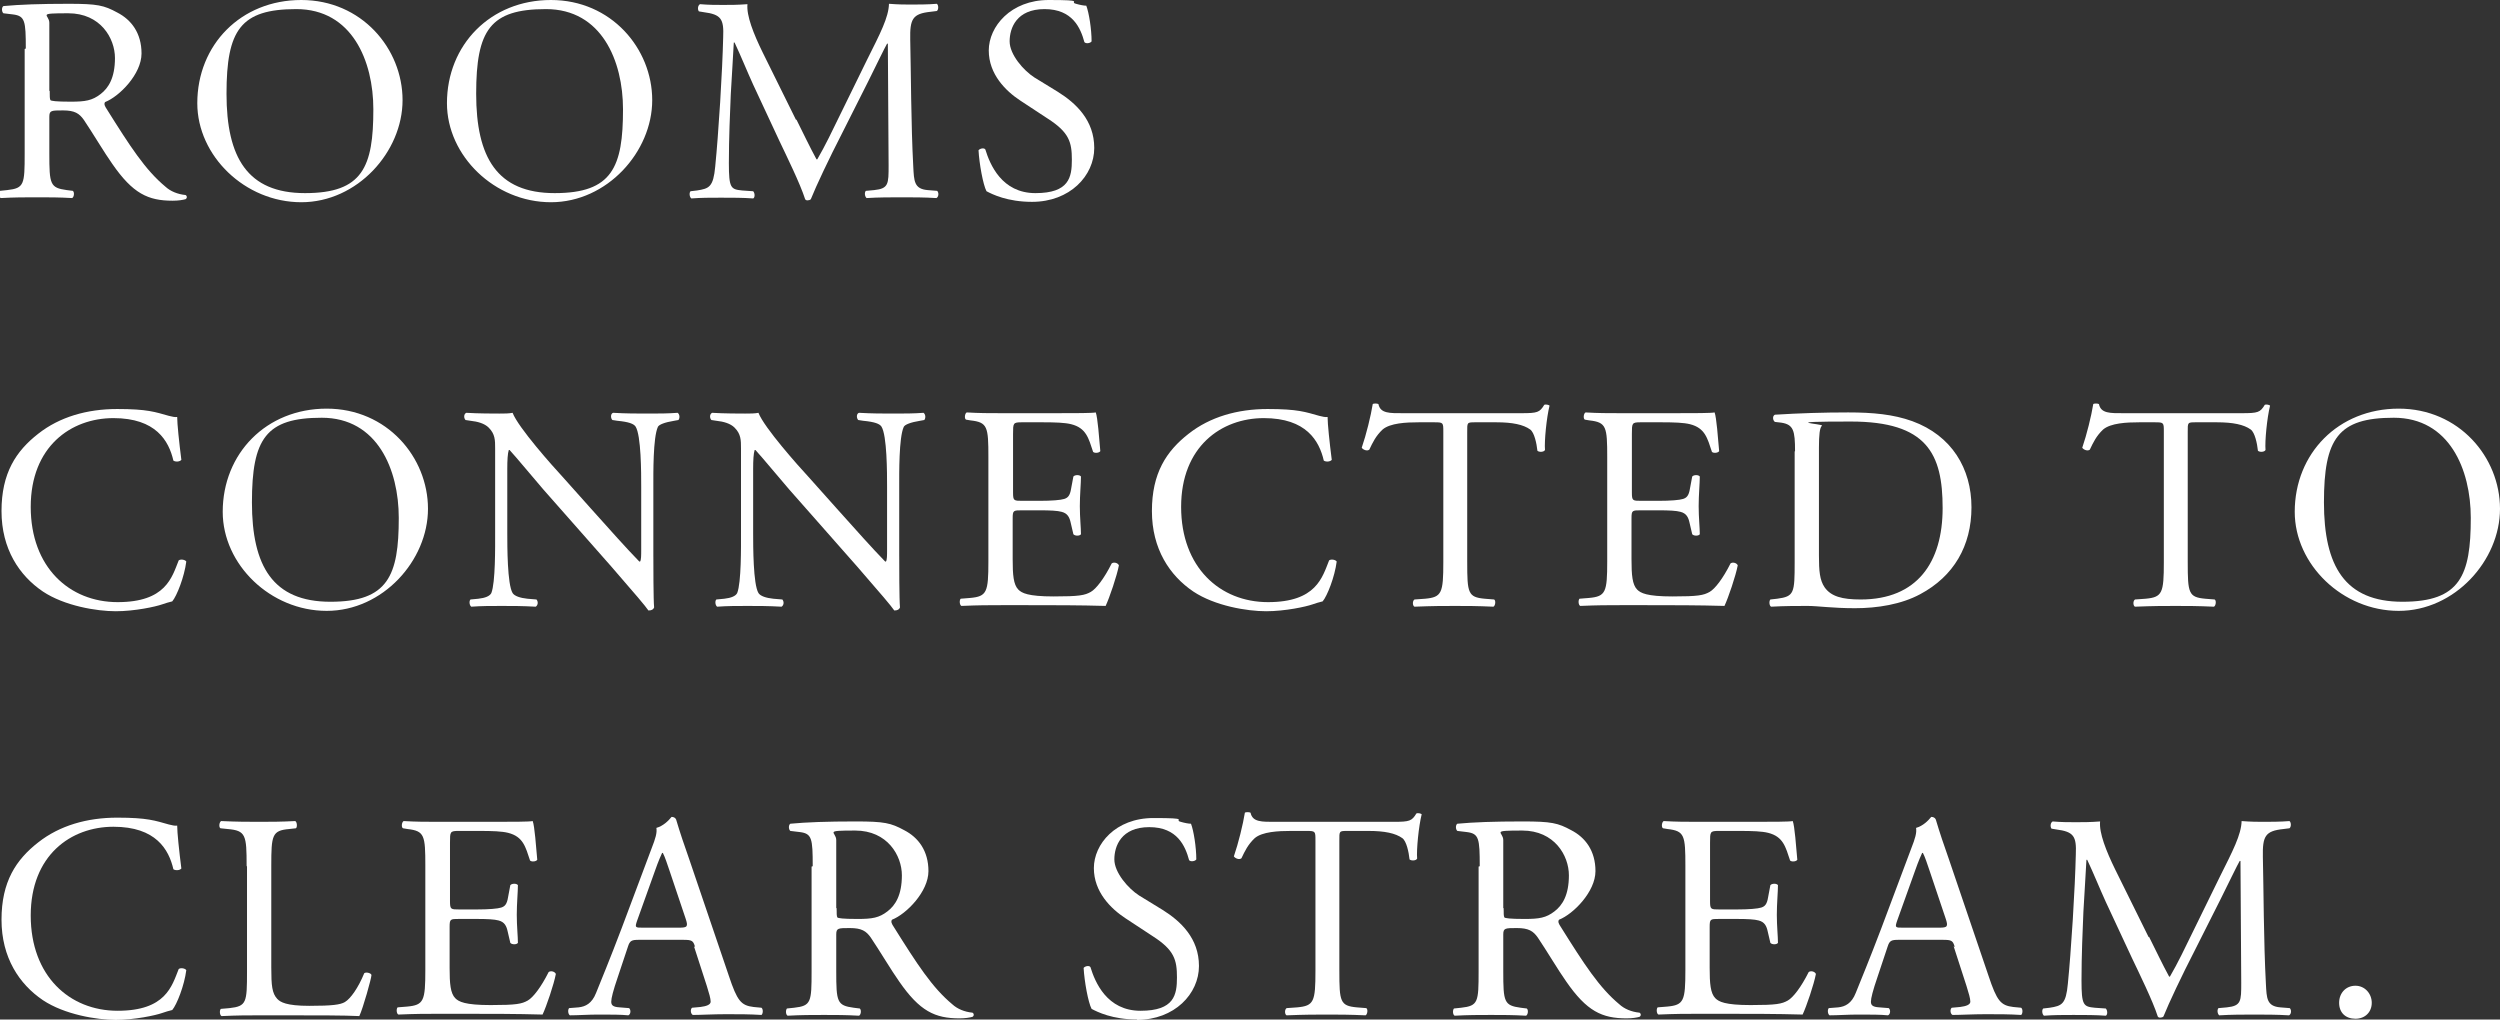 <?xml version="1.0" encoding="UTF-8"?>
<svg id="_レイヤー_2" xmlns="http://www.w3.org/2000/svg" version="1.1" viewBox="0 0 658.9 268.7">
  <rect x="0" y="0" width="658.9" height="268.7" fill="#333333" stroke="none"/>
  <!-- Generator: Adobe Illustrator 29.0.0, SVG Export Plug-In . SVG Version: 2.1.0 Build 186)  -->
  <defs>
    <style>
      .st0 {
        fill: #fff;
      }
    </style>
  </defs>
  <g id="_レイヤー_2-2">
    <g>
      <path class="st0" d="M6.8,12.8c0-7.3-.2-8.6-3.4-9l-2.5-.3c-.5-.4-.5-1.6,0-1.9,4.3-.4,9.6-.6,17.2-.6s9.3.4,12.8,2.3c3.7,1.9,6.4,5.4,6.4,10.8s-5.8,11.3-9.6,12.8c-.4.5,0,1.2.4,1.8,6.2,9.9,10.2,16.1,15.5,20.5,1.3,1.2,3.2,2,5.3,2.2.4.2.5.8,0,1.1-.7.2-1.9.4-3.4.4-6.5,0-10.5-1.9-15.9-9.7-2-2.8-5.2-8.2-7.5-11.6-1.2-1.7-2.4-2.5-5.5-2.5s-3.6,0-3.6,1.7v9.7c0,8.1.2,9,4.6,9.6l1.6.2c.5.4.3,1.7-.2,1.9-3.5-.2-6.1-.2-9.2-.2s-6,0-9.6.2c-.5-.2-.6-1.4-.2-1.9l1.9-.2c4.5-.5,4.6-1.5,4.6-9.6,0,0,0-27.6,0-27.6ZM13.1,23.9c0,1.4,0,2.2.2,2.5.2.2,1.4.4,5.3.4s5.7-.3,7.9-2c2.1-1.6,3.8-4.3,3.8-9.5s-3.8-11.8-12.3-11.8-5,.3-5,2.5c0,0,0,18,0,18Z"/>
      <path class="st0" d="M52,27.2c0-15.4,11.5-27.2,27.4-27.2s26.7,12.8,26.7,26.4-11.9,26.9-26.7,26.9-27.4-12.2-27.4-26.1ZM98.4,28.8c0-12.7-5.6-26.4-20.3-26.4s-18.4,5.5-18.4,22.3,5.5,26.2,20.7,26.2,18-6.9,18-22.1Z"/>
      <path class="st0" d="M117.8,27.2c0-15.4,11.5-27.2,27.4-27.2s26.7,12.8,26.7,26.4-11.9,26.9-26.7,26.9-27.4-12.2-27.4-26.1ZM164.2,28.8c0-12.7-5.6-26.4-20.3-26.4s-18.4,5.5-18.4,22.3,5.5,26.2,20.7,26.2,18-6.9,18-22.1Z"/>
      <path class="st0" d="M209.9,31.5c1.8,3.6,3.5,7.2,5.3,10.5h.2c2.1-3.6,4-7.6,5.9-11.5l7.2-14.7c3.5-7,5.7-11.2,5.8-14.8,2.6.2,4.2.2,5.8.2s4.5,0,6.8-.2c.5.3.5,1.6,0,1.9l-1.6.2c-4.8.5-5.5,1.9-5.4,7.3.2,8.2.2,22.4.8,33.5.2,3.8.2,5.9,3.8,6.2l2.5.2c.5.5.4,1.6-.2,1.9-3.2-.2-6.3-.2-9.1-.2s-6.2,0-9.3.2c-.5-.4-.6-1.5-.2-1.9l2.2-.2c3.8-.4,3.8-1.6,3.8-6.5l-.2-32.1h-.2c-.5.8-3.5,7-5,10l-6.8,13.5c-3.5,6.8-6.9,14-8.3,17.5-.2.2-.5.3-.8.3s-.5,0-.7-.3c-1.3-4.1-5-11.6-6.8-15.4l-6.9-14.8c-1.6-3.5-3.2-7.5-4.9-11.1h-.2c-.3,4.8-.5,9.2-.8,13.7-.2,4.7-.5,11.5-.5,18.1s.5,6.9,3.5,7.2l2.9.2c.5.5.5,1.7,0,1.9-2.6-.2-5.6-.2-8.5-.2s-5.2,0-7.8.2c-.5-.4-.6-1.5-.2-1.9l1.7-.2c3.2-.5,4.3-.9,4.8-6.3.5-5.1.8-9.3,1.3-16.9.4-6.4.7-12.9.8-17.2.2-4.8-.5-6-5.2-6.6l-1.2-.2c-.4-.5-.3-1.6.3-1.9,2.3.2,4.2.2,6.1.2s3.8,0,6.4-.2c-.3,3,1.6,7.8,4,12.7l8.8,17.8h0Z"/>
      <path class="st0" d="M272,53.2c-6.5,0-10.5-2-12-2.8-.9-1.7-1.9-7.2-2.1-10.8.4-.5,1.5-.7,1.8-.2,1.2,3.9,4.3,11.5,13.2,11.5s9.6-4.2,9.6-8.8-.7-7.2-6.3-10.8l-7.3-4.8c-3.8-2.5-8.3-6.9-8.3-13.2S266.4,0,276.4,0s5.2.5,7.2,1c1,.3,2.1.5,2.7.5.7,1.8,1.4,6.2,1.4,9.4-.3.5-1.5.7-1.9.2-1-3.7-3.1-8.7-10.5-8.7s-9.2,5-9.2,8.5,3.7,7.7,6.5,9.5l6.2,3.8c4.8,3,9.6,7.5,9.6,14.8s-6.4,14.2-16.4,14.2Z"/>
      <path class="st0" d="M10.1,114.3c5.6-4.4,12.8-6.5,20.8-6.5s10,.8,13.6,1.8c.9.2,1.5.4,2.2.3,0,1.8.5,6.6,1.1,11.3-.4.5-1.5.6-2.1.2-1.2-5.2-4.6-11.2-15.8-11.2s-21.8,7.5-21.8,23.4,10.2,25.1,22.9,25.1,14.3-6.5,16.1-11c.5-.4,1.7-.2,2,.3-.5,4-2.5,9.1-3.7,10.5-.9.2-1.8.5-2.7.8-1.7.6-7.2,1.8-12.2,1.8s-13.5-1.4-19.2-5.2c-6.2-4.2-10.9-11.2-10.9-21.2s3.8-15.8,9.7-20.4Z"/>
      <path class="st0" d="M58.7,134.9c0-15.4,11.5-27.2,27.4-27.2s26.7,12.8,26.7,26.4-11.9,26.9-26.7,26.9-27.4-12.2-27.4-26.1ZM105.1,136.5c0-12.7-5.6-26.4-20.3-26.4s-18.4,5.5-18.4,22.3,5.5,26.2,20.7,26.2,18-6.9,18-22.1Z"/>
      <path class="st0" d="M172.2,146.6c0,2.3,0,11.5.2,13.5-.2.5-.6.8-1.5.8-.9-1.3-3.2-4-9.8-11.6l-17.9-20.3c-2.1-2.4-7.3-8.7-8.9-10.4h-.2c-.3.9-.4,2.7-.4,5v16.8c0,3.6,0,13.6,1.4,15.9.5.8,2,1.3,3.9,1.5l2.4.2c.5.6.4,1.5-.2,1.9-3.5-.2-6.2-.2-9-.2s-5.3,0-8,.2c-.5-.4-.6-1.5-.2-1.9l2.1-.2c1.8-.2,3-.7,3.4-1.5,1.1-2.8,1-12.2,1-15.9v-22.2c0-2.2,0-3.8-1.7-5.5-1.1-1.1-2.9-1.6-4.8-1.8l-1.3-.2c-.5-.5-.5-1.6.2-1.9,3.2.2,7.3.2,8.7.2s2.5,0,3.5-.2c1.5,3.9,10.6,14.1,13.2,16.9l7.5,8.4c5.3,5.9,9.1,10.2,12.7,13.9h.2c.3-.4.3-1.6.3-3.2v-16.5c0-3.6,0-13.6-1.5-15.9-.5-.7-1.7-1.2-4.8-1.5l-1.3-.2c-.5-.5-.5-1.7.2-1.9,3.5.2,6.2.2,9.1.2s5.3,0,7.9-.2c.6.4.6,1.5.2,1.9l-1.1.2c-2.5.4-4,1-4.3,1.6-1.3,2.8-1.2,12.3-1.2,15.9v18.4h0Z"/>
      <path class="st0" d="M237,146.6c0,2.3,0,11.5.2,13.5-.2.5-.6.8-1.5.8-.9-1.3-3.2-4-9.8-11.6l-17.9-20.3c-2.1-2.4-7.3-8.7-8.9-10.4h-.2c-.3.9-.4,2.7-.4,5v16.8c0,3.6,0,13.6,1.4,15.9.5.8,2,1.3,3.9,1.5l2.4.2c.5.6.4,1.5-.2,1.9-3.5-.2-6.2-.2-9-.2s-5.3,0-8,.2c-.5-.4-.6-1.5-.2-1.9l2.1-.2c1.8-.2,3-.7,3.4-1.5,1.1-2.8,1-12.2,1-15.9v-22.2c0-2.2,0-3.8-1.7-5.5-1.1-1.1-2.9-1.6-4.8-1.8l-1.3-.2c-.5-.5-.5-1.6.2-1.9,3.2.2,7.3.2,8.7.2s2.5,0,3.5-.2c1.5,3.9,10.6,14.1,13.2,16.9l7.5,8.4c5.3,5.9,9.1,10.2,12.7,13.9h.2c.3-.4.3-1.6.3-3.2v-16.5c0-3.6,0-13.6-1.5-15.9-.5-.7-1.7-1.2-4.8-1.5l-1.3-.2c-.5-.5-.5-1.7.2-1.9,3.5.2,6.2.2,9.1.2s5.3,0,7.9-.2c.6.4.6,1.5.2,1.9l-1.1.2c-2.5.4-4,1-4.3,1.6-1.3,2.8-1.2,12.3-1.2,15.9v18.4h0Z"/>
      <path class="st0" d="M260.5,120.5c0-8-.2-9.2-4.7-9.7l-1.2-.2c-.5-.3-.3-1.7.2-1.9,3.3.2,5.9.2,9.1.2h14.5c4.9,0,9.5,0,10.4-.2.5,1.3.9,6.8,1.2,10.2-.3.5-1.5.6-1.9.2-1.2-3.6-1.8-6.3-5.8-7.3-1.6-.4-4.1-.5-7.5-.5h-5.5c-2.3,0-2.3.2-2.3,3.1v15.4c0,2.2.2,2.2,2.5,2.2h4.5c3.2,0,5.6-.2,6.5-.5s1.5-.8,1.8-2.7l.6-3.2c.4-.5,1.7-.5,2,0,0,1.8-.3,4.8-.3,7.8s.3,5.7.3,7.4c-.3.5-1.6.5-2,0l-.7-3c-.3-1.4-.8-2.5-2.4-2.9-1.1-.3-2.9-.4-5.9-.4h-4.5c-2.3,0-2.5,0-2.5,2.1v10.8c0,4.1.2,6.7,1.5,8,.9.9,2.5,1.8,9.3,1.8s8.2-.3,9.8-1.2c1.4-.8,3.5-3.5,5.5-7.5.5-.4,1.6-.2,1.9.5-.5,2.7-2.5,8.6-3.5,10.7-6.9-.2-13.8-.2-20.6-.2h-6.9c-3.3,0-5.9,0-10.5.2-.5-.2-.6-1.5-.2-1.9l2.5-.2c4.4-.4,4.8-1.5,4.8-9.6v-27.7h0Z"/>
      <path class="st0" d="M313.3,114.3c5.6-4.4,12.8-6.5,20.8-6.5s10,.8,13.6,1.8c.9.2,1.5.4,2.2.3,0,1.8.5,6.6,1.1,11.3-.4.5-1.5.6-2.1.2-1.2-5.2-4.6-11.2-15.8-11.2s-21.8,7.5-21.8,23.4,10.2,25.1,22.9,25.1,14.3-6.5,16.1-11c.5-.4,1.7-.2,2,.3-.5,4-2.5,9.1-3.7,10.5-.9.2-1.8.5-2.7.8-1.7.6-7.2,1.8-12.2,1.8s-13.5-1.4-19.2-5.2c-6.2-4.2-10.9-11.2-10.9-21.2s3.8-15.8,9.7-20.4Z"/>
      <path class="st0" d="M386.7,148.2c0,8.1.2,9.2,4.6,9.6l2.5.2c.5.3.3,1.7-.2,1.9-4.4-.2-7-.2-10.1-.2s-5.8,0-10.7.2c-.5-.2-.6-1.5,0-1.9l2.8-.2c4.4-.4,4.8-1.5,4.8-9.6v-34.4c0-2.4,0-2.5-2.3-2.5h-4.2c-3.3,0-7.5.2-9.5,1.9-1.8,1.7-2.6,3.4-3.5,5.3-.6.5-1.7,0-2-.5,1.2-3.5,2.4-8.4,2.9-11.5.2-.2,1.2-.2,1.5,0,.5,2.5,3,2.4,6.5,2.4h31.2c4.2,0,4.8-.2,6-2.2.4-.2,1.2,0,1.4.2-.8,3.2-1.4,9.4-1.2,11.7-.3.6-1.6.6-2,.2-.2-1.9-.8-4.8-1.9-5.6-1.8-1.3-4.7-1.9-8.9-1.9h-5.5c-2.3,0-2.2,0-2.2,2.6v34.2h0Z"/>
      <path class="st0" d="M423.6,120.5c0-8-.2-9.2-4.7-9.7l-1.2-.2c-.5-.3-.3-1.7.2-1.9,3.3.2,5.9.2,9.1.2h14.5c4.9,0,9.5,0,10.4-.2.5,1.3.9,6.8,1.2,10.2-.3.5-1.5.6-1.9.2-1.2-3.6-1.8-6.3-5.8-7.3-1.6-.4-4.1-.5-7.5-.5h-5.5c-2.3,0-2.3.2-2.3,3.1v15.4c0,2.2.2,2.2,2.5,2.2h4.5c3.2,0,5.6-.2,6.5-.5s1.5-.8,1.8-2.7l.6-3.2c.4-.5,1.7-.5,2,0,0,1.8-.3,4.8-.3,7.8s.3,5.7.3,7.4c-.3.5-1.6.5-2,0l-.7-3c-.3-1.4-.8-2.5-2.4-2.9-1.1-.3-2.9-.4-5.9-.4h-4.5c-2.3,0-2.5,0-2.5,2.1v10.8c0,4.1.2,6.7,1.5,8,.9.9,2.5,1.8,9.3,1.8s8.2-.3,9.8-1.2c1.4-.8,3.5-3.5,5.5-7.5.5-.4,1.6-.2,1.9.5-.5,2.7-2.5,8.6-3.5,10.7-6.9-.2-13.8-.2-20.6-.2h-6.9c-3.3,0-5.9,0-10.5.2-.5-.2-.6-1.5-.2-1.9l2.5-.2c4.4-.4,4.8-1.5,4.8-9.6v-27.7h0Z"/>
      <path class="st0" d="M473.1,118.9c0-5.4-.4-7-3.6-7.5l-1.7-.2c-.6-.4-.7-1.6,0-1.9,6.5-.4,12.8-.6,19.3-.6s11.9.5,16.9,2.3c10.4,3.8,15.6,12.5,15.6,22.7s-4.7,18.2-13.5,22.9c-5,2.7-11.3,3.7-17.2,3.7s-9.8-.6-12.5-.6-6,0-9.6.2c-.5-.2-.6-1.5-.2-1.9l1.8-.2c4.5-.6,4.6-1.5,4.6-9.6,0,0,0-29.2,0-29.2ZM479.4,146.4c0,4.1.2,6.5,1.5,8.4,1.7,2.4,4.6,3.2,9.5,3.2,14.9,0,21.6-9.8,21.6-24.1s-4.1-22.8-24.2-22.8-7,.6-7.6,1.1c-.6.5-.8,2.4-.8,5.8v28.4h0Z"/>
      <path class="st0" d="M576.6,148.2c0,8.1.2,9.2,4.6,9.6l2.5.2c.5.3.3,1.7-.2,1.9-4.4-.2-7-.2-10.1-.2s-5.8,0-10.7.2c-.5-.2-.6-1.5,0-1.9l2.8-.2c4.4-.4,4.8-1.5,4.8-9.6v-34.4c0-2.4,0-2.5-2.3-2.5h-4.2c-3.3,0-7.5.2-9.5,1.9-1.8,1.7-2.6,3.4-3.5,5.3-.6.5-1.7,0-2-.5,1.2-3.5,2.4-8.4,2.9-11.5.2-.2,1.2-.2,1.5,0,.5,2.5,3,2.4,6.5,2.4h31.2c4.2,0,4.8-.2,6-2.2.4-.2,1.2,0,1.4.2-.8,3.2-1.4,9.4-1.2,11.7-.3.6-1.6.6-2,.2-.2-1.9-.8-4.8-1.9-5.6-1.8-1.3-4.7-1.9-8.9-1.9h-5.5c-2.3,0-2.2,0-2.2,2.6v34.2h0Z"/>
      <path class="st0" d="M604.8,134.9c0-15.4,11.5-27.2,27.4-27.2s26.7,12.8,26.7,26.4-11.9,26.9-26.7,26.9-27.4-12.2-27.4-26.1ZM651.2,136.5c0-12.7-5.6-26.4-20.3-26.4s-18.4,5.5-18.4,22.3,5.5,26.2,20.7,26.2,18-6.9,18-22.1h0Z"/>
      <path class="st0" d="M10.1,222c5.6-4.4,12.8-6.5,20.8-6.5s10,.8,13.6,1.8c.9.2,1.5.4,2.2.3,0,1.8.5,6.6,1.1,11.3-.4.5-1.5.6-2.1.2-1.2-5.2-4.6-11.2-15.8-11.2s-21.8,7.5-21.8,23.4,10.2,25.1,22.9,25.1,14.3-6.5,16.1-11c.5-.4,1.7-.2,2,.3-.5,4-2.5,9.1-3.7,10.5-.9.2-1.8.5-2.7.8-1.7.6-7.2,1.8-12.2,1.8s-13.5-1.4-19.2-5.2c-6.2-4.2-10.9-11.2-10.9-21.2s3.8-15.8,9.7-20.4h0Z"/>
      <path class="st0" d="M65,228.2c0-8.1-.2-9.3-5-9.7l-1.9-.2c-.5-.3-.3-1.7.2-1.9,4.3.2,6.9.2,10,.2s5.6,0,9.5-.2c.5.2.6,1.6.2,1.9l-1.8.2c-4.5.4-4.7,1.6-4.7,9.7v26.8c0,4.8.2,6.8,1.6,8.3.8.8,2.3,1.8,8.4,1.8s8.2-.3,9.4-1c1.5-.9,3.5-3.7,5.1-7.6.5-.4,1.9,0,1.9.5,0,.8-2.2,8.7-3.2,10.8-3.9-.2-11.2-.2-19.2-.2h-7.1c-3.2,0-5.7,0-10,.2-.5-.2-.6-1.5-.2-1.9l2.3-.2c4.5-.5,4.6-1.5,4.6-9.6v-27.7h0Z"/>
      <path class="st0" d="M112.1,228.2c0-8-.2-9.2-4.7-9.7l-1.2-.2c-.5-.3-.3-1.7.2-1.9,3.3.2,5.9.2,9.1.2h14.5c4.9,0,9.5,0,10.4-.2.5,1.3.9,6.8,1.2,10.2-.3.5-1.5.6-1.9.2-1.2-3.6-1.8-6.3-5.8-7.3-1.6-.4-4.1-.5-7.5-.5h-5.5c-2.3,0-2.3.2-2.3,3.1v15.4c0,2.2.2,2.2,2.5,2.2h4.5c3.2,0,5.6-.2,6.5-.5s1.5-.8,1.8-2.7l.6-3.2c.4-.5,1.7-.5,2,0,0,1.8-.3,4.8-.3,7.8s.3,5.7.3,7.4c-.3.5-1.6.5-2,0l-.7-3c-.3-1.4-.8-2.5-2.4-2.9-1.1-.3-2.9-.4-5.9-.4h-4.5c-2.3,0-2.5,0-2.5,2.1v10.8c0,4.1.2,6.7,1.5,8,.9.9,2.5,1.8,9.3,1.8s8.2-.3,9.8-1.2c1.4-.8,3.5-3.5,5.5-7.5.5-.4,1.6-.2,1.9.5-.5,2.7-2.5,8.6-3.5,10.7-6.9-.2-13.8-.2-20.6-.2h-6.9c-3.3,0-5.9,0-10.5.2-.5-.2-.6-1.5-.2-1.9l2.5-.2c4.4-.4,4.8-1.5,4.8-9.6v-27.7h0Z"/>
      <path class="st0" d="M183.2,249.6c-.5-1.7-.8-1.9-3.2-1.9h-11.6c-1.9,0-2.4.2-2.9,1.8l-2.7,8.1c-1.2,3.5-1.7,5.5-1.7,6.4s.4,1.4,2.2,1.5l2.5.2c.5.4.5,1.6-.2,1.9-2-.2-4.4-.2-8-.2-2.5,0-5.3.2-7.4.2-.5-.3-.6-1.5-.2-1.9l2.5-.2c1.8-.2,3.5-1,4.6-3.8,1.4-3.5,3.5-8.5,6.8-17.2l7.8-20.8c1.1-2.8,1.5-4.2,1.3-5.5,1.8-.5,3.2-1.9,4-2.9.5,0,1,.2,1.2.7,1,3.4,2.2,6.9,3.4,10.3l10.5,30.9c2.2,6.6,3.2,7.8,6.5,8.2l2.1.2c.5.4.4,1.6,0,1.9-3.2-.2-5.8-.2-9.3-.2s-6.6.2-8.8.2c-.6-.3-.7-1.5-.2-1.9l2.2-.2c1.6-.2,2.7-.6,2.7-1.4s-.4-2.2-1-4.1l-3.4-10.5h0ZM167.9,242.7c-.6,1.8-.5,1.8,1.6,1.8h9.5c2.2,0,2.4-.3,1.7-2.4l-4.2-12.5c-.6-1.8-1.3-3.9-1.8-4.8h-.2c-.2.4-1,2.2-1.8,4.5l-4.8,13.4h0Z"/>
      <path class="st0" d="M214.2,228.3c0-7.3-.2-8.6-3.4-9l-2.5-.3c-.5-.4-.5-1.6,0-1.9,4.3-.4,9.6-.6,17.2-.6s9.3.4,12.8,2.3c3.7,1.9,6.4,5.4,6.4,10.8s-5.8,11.3-9.6,12.8c-.4.5,0,1.2.4,1.8,6.2,9.9,10.2,16.1,15.5,20.5,1.3,1.2,3.2,2,5.3,2.2.4.2.5.8,0,1.1-.7.2-1.9.4-3.4.4-6.5,0-10.5-1.9-15.9-9.7-2-2.8-5.2-8.2-7.5-11.6-1.2-1.7-2.4-2.5-5.5-2.5s-3.6,0-3.6,1.7v9.7c0,8.1.2,9,4.6,9.6l1.6.2c.5.4.3,1.7-.2,1.9-3.5-.2-6.1-.2-9.2-.2s-6,0-9.6.2c-.5-.2-.6-1.4-.2-1.9l1.9-.2c4.5-.5,4.6-1.5,4.6-9.6v-27.6h0ZM220.5,239.3c0,1.4,0,2.2.2,2.5.2.2,1.4.4,5.3.4s5.7-.3,7.9-2c2.1-1.6,3.8-4.3,3.8-9.5s-3.8-11.8-12.3-11.8-5,.3-5,2.5v18h0Z"/>
      <path class="st0" d="M299.7,268.7c-6.5,0-10.5-2-12-2.8-.9-1.7-1.9-7.2-2.1-10.8.4-.5,1.5-.7,1.8-.2,1.2,3.9,4.3,11.5,13.2,11.5s9.6-4.2,9.6-8.8-.7-7.2-6.3-10.8l-7.3-4.8c-3.8-2.5-8.3-6.9-8.3-13.2s5.7-13.2,15.7-13.2,5.2.5,7.2,1c1,.3,2.1.5,2.7.5.7,1.8,1.4,6.2,1.4,9.4-.3.5-1.5.7-1.9.2-1-3.7-3.1-8.7-10.5-8.7s-9.2,5-9.2,8.5,3.7,7.7,6.5,9.5l6.2,3.8c4.8,3,9.6,7.5,9.6,14.8s-6.4,14.2-16.4,14.2h0Z"/>
      <path class="st0" d="M353,255.9c0,8.1.2,9.2,4.6,9.6l2.5.2c.5.3.3,1.7-.2,1.9-4.4-.2-7-.2-10.1-.2s-5.8,0-10.7.2c-.5-.2-.6-1.5,0-1.9l2.8-.2c4.4-.4,4.8-1.5,4.8-9.6v-34.4c0-2.4,0-2.5-2.3-2.5h-4.2c-3.3,0-7.5.2-9.5,1.9-1.8,1.7-2.6,3.4-3.5,5.3-.6.5-1.7,0-2-.5,1.2-3.5,2.4-8.4,2.9-11.5.2-.2,1.2-.2,1.5,0,.5,2.5,3,2.4,6.5,2.4h31.2c4.2,0,4.8-.2,6-2.2.4-.2,1.2,0,1.4.2-.8,3.2-1.4,9.4-1.2,11.7-.3.6-1.6.6-2,.2-.2-1.9-.8-4.8-1.9-5.6-1.8-1.3-4.7-1.9-8.9-1.9h-5.5c-2.3,0-2.2,0-2.2,2.6v34.2h0Z"/>
      <path class="st0" d="M390,228.3c0-7.3-.2-8.6-3.4-9l-2.5-.3c-.5-.4-.5-1.6,0-1.9,4.3-.4,9.6-.6,17.2-.6s9.3.4,12.8,2.3c3.7,1.9,6.4,5.4,6.4,10.8s-5.8,11.3-9.6,12.8c-.4.5,0,1.2.4,1.8,6.2,9.9,10.2,16.1,15.5,20.5,1.3,1.2,3.2,2,5.3,2.2.4.2.5.8,0,1.1-.7.2-1.9.4-3.4.4-6.5,0-10.5-1.9-15.9-9.7-2-2.8-5.2-8.2-7.5-11.6-1.2-1.7-2.4-2.5-5.5-2.5s-3.6,0-3.6,1.7v9.7c0,8.1.2,9,4.6,9.6l1.6.2c.5.4.3,1.7-.2,1.9-3.5-.2-6.1-.2-9.2-.2s-6,0-9.6.2c-.5-.2-.6-1.4-.2-1.9l1.9-.2c4.5-.5,4.6-1.5,4.6-9.6v-27.6h0ZM396.3,239.3c0,1.4,0,2.2.2,2.5.2.2,1.4.4,5.3.4s5.7-.3,7.9-2c2.1-1.6,3.8-4.3,3.8-9.5s-3.8-11.8-12.3-11.8-5,.3-5,2.5v18Z"/>
      <path class="st0" d="M444.2,228.2c0-8-.2-9.2-4.7-9.7l-1.2-.2c-.5-.3-.3-1.7.2-1.9,3.3.2,5.9.2,9.1.2h14.5c4.9,0,9.5,0,10.4-.2.5,1.3.9,6.8,1.2,10.2-.3.5-1.5.6-1.9.2-1.2-3.6-1.8-6.3-5.8-7.3-1.6-.4-4.1-.5-7.5-.5h-5.5c-2.3,0-2.3.2-2.3,3.1v15.4c0,2.2.2,2.2,2.5,2.2h4.5c3.2,0,5.6-.2,6.5-.5s1.5-.8,1.8-2.7l.6-3.2c.4-.5,1.7-.5,2,0,0,1.8-.3,4.8-.3,7.8s.3,5.7.3,7.4c-.3.5-1.6.5-2,0l-.7-3c-.3-1.4-.8-2.5-2.4-2.9-1.1-.3-2.9-.4-5.9-.4h-4.5c-2.3,0-2.5,0-2.5,2.1v10.8c0,4.1.2,6.7,1.5,8,.9.9,2.5,1.8,9.3,1.8s8.2-.3,9.8-1.2c1.4-.8,3.5-3.5,5.5-7.5.5-.4,1.6-.2,1.9.5-.5,2.7-2.5,8.6-3.5,10.7-6.9-.2-13.8-.2-20.6-.2h-6.9c-3.3,0-5.9,0-10.5.2-.5-.2-.6-1.5-.2-1.9l2.5-.2c4.4-.4,4.8-1.5,4.8-9.6v-27.7h0Z"/>
      <path class="st0" d="M515.2,249.6c-.5-1.7-.8-1.9-3.2-1.9h-11.6c-1.9,0-2.4.2-2.9,1.8l-2.7,8.1c-1.2,3.5-1.7,5.5-1.7,6.4s.4,1.4,2.2,1.5l2.5.2c.5.4.5,1.6-.2,1.9-2-.2-4.4-.2-8-.2-2.5,0-5.3.2-7.4.2-.5-.3-.6-1.5-.2-1.9l2.5-.2c1.8-.2,3.5-1,4.6-3.8,1.4-3.5,3.5-8.5,6.8-17.2l7.8-20.8c1.1-2.8,1.5-4.2,1.3-5.5,1.8-.5,3.2-1.9,4-2.9.5,0,1,.2,1.2.7,1,3.4,2.2,6.9,3.4,10.3l10.5,30.9c2.2,6.6,3.2,7.8,6.5,8.2l2.1.2c.5.4.4,1.6,0,1.9-3.2-.2-5.8-.2-9.3-.2s-6.6.2-8.8.2c-.6-.3-.7-1.5-.2-1.9l2.2-.2c1.6-.2,2.7-.6,2.7-1.4s-.4-2.2-1-4.1l-3.4-10.5h0ZM500,242.7c-.6,1.8-.5,1.8,1.6,1.8h9.5c2.2,0,2.4-.3,1.7-2.4l-4.2-12.5c-.6-1.8-1.3-3.9-1.8-4.8h-.2c-.2.4-1,2.2-1.8,4.5l-4.8,13.4h0Z"/>
      <path class="st0" d="M566.4,246.9c1.8,3.6,3.5,7.2,5.3,10.5h.2c2.1-3.6,4-7.6,5.9-11.5l7.2-14.7c3.5-7,5.7-11.2,5.8-14.8,2.6.2,4.2.2,5.8.2s4.5,0,6.8-.2c.5.3.5,1.6,0,1.9l-1.6.2c-4.8.5-5.5,1.9-5.4,7.3.2,8.2.2,22.4.8,33.5.2,3.8.2,5.9,3.8,6.2l2.5.2c.5.5.4,1.6-.2,1.9-3.2-.2-6.3-.2-9.1-.2s-6.2,0-9.3.2c-.5-.4-.6-1.5-.2-1.9l2.2-.2c3.8-.4,3.8-1.6,3.8-6.5l-.2-32.1h-.2c-.5.8-3.5,7-5,10l-6.8,13.5c-3.5,6.8-6.9,14-8.3,17.5-.2.2-.5.3-.8.3s-.5,0-.7-.3c-1.3-4.1-5-11.6-6.8-15.4l-6.9-14.8c-1.6-3.5-3.2-7.5-4.9-11.1h-.2c-.3,4.8-.5,9.2-.8,13.7-.2,4.7-.5,11.5-.5,18.1s.5,6.9,3.5,7.2l2.9.2c.5.5.5,1.7,0,1.9-2.6-.2-5.6-.2-8.5-.2s-5.2,0-7.8.2c-.5-.4-.6-1.5-.2-1.9l1.7-.2c3.2-.5,4.3-.9,4.8-6.3.5-5.1.8-9.3,1.3-16.9.4-6.4.7-12.9.8-17.2.2-4.8-.5-6-5.2-6.6l-1.2-.2c-.4-.5-.3-1.6.3-1.9,2.3.2,4.2.2,6.1.2s3.8,0,6.4-.2c-.3,3,1.6,7.8,4,12.7l8.8,17.8h0Z"/>
      <path class="st0" d="M616.5,264.3c0-2.6,1.8-4.5,4.3-4.5s4.3,2.1,4.3,4.5-1.7,4.2-4.3,4.2-4.3-1.6-4.3-4.2Z"/>
    </g>
  </g>
</svg>